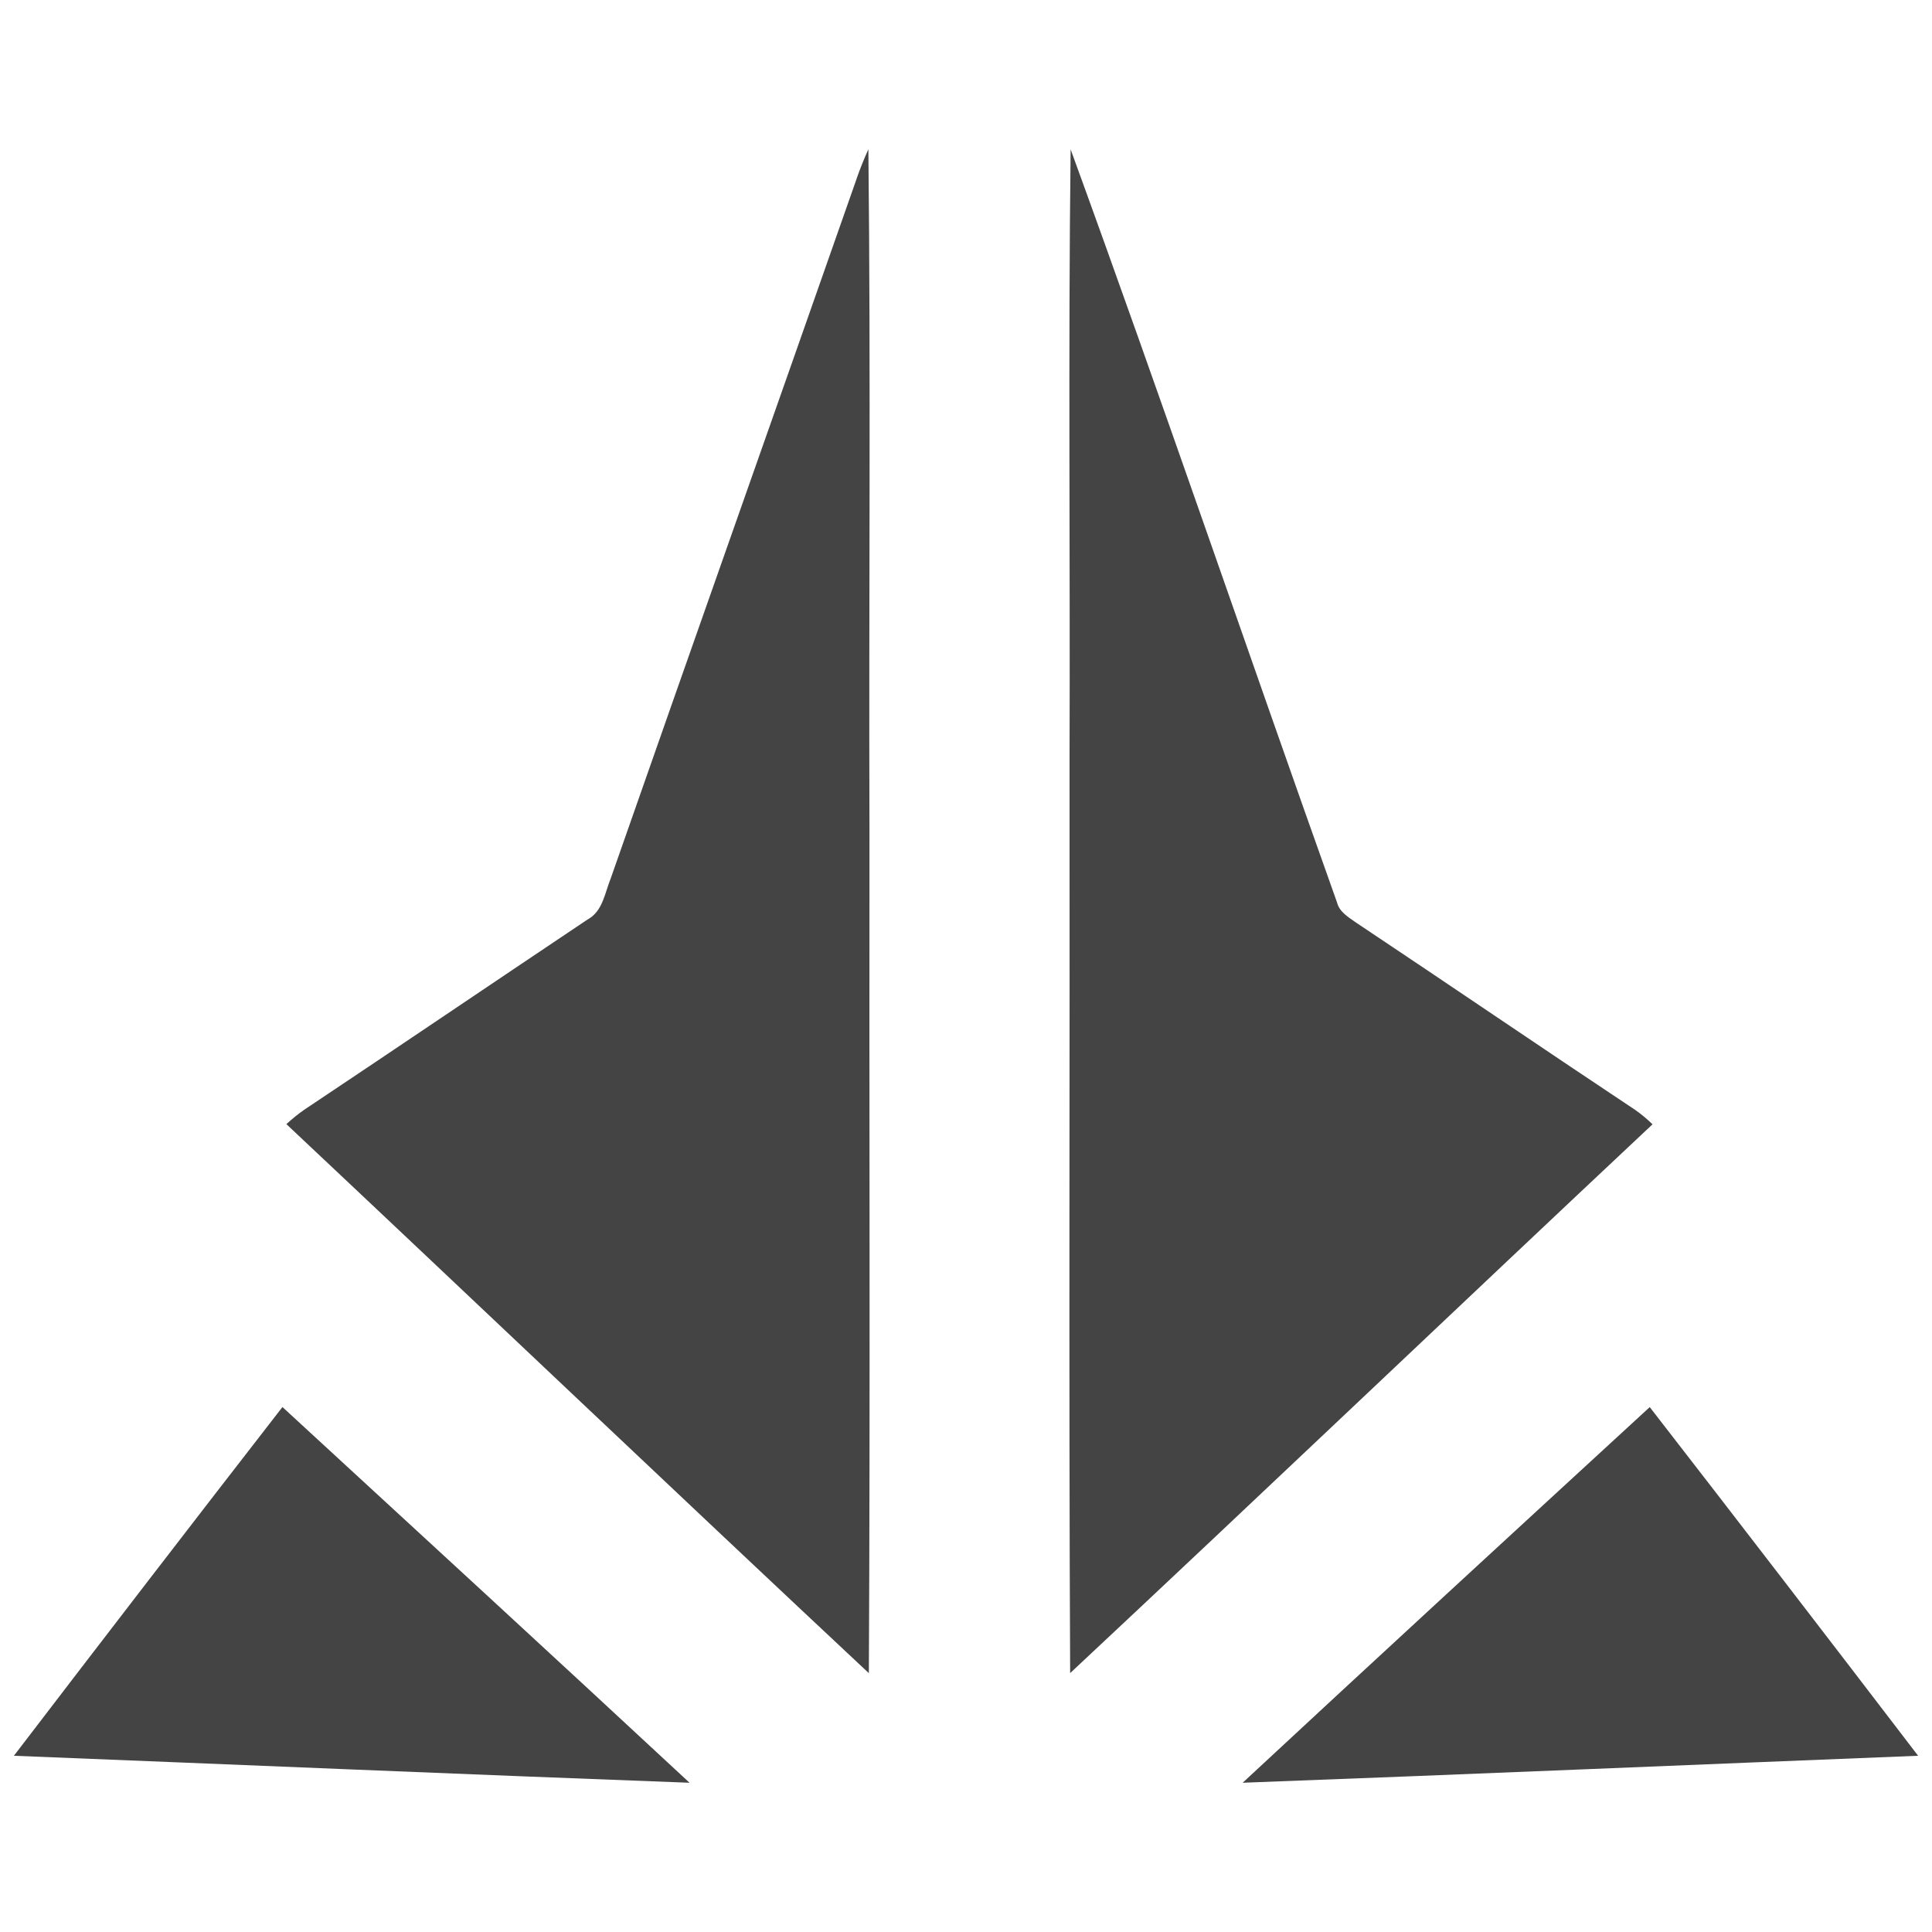 <svg viewBox="0 0 32 32" height="32" width="32" xmlns="http://www.w3.org/2000/svg" version="1.1">
<title>ogw</title>
<path d="M14.189 2.956c0.058-0.164 0.122-0.325 0.194-0.484 0.041 3.747 0.006 7.496 0.018 11.243-0.006 4.665 0.014 9.331-0.010 13.998-3.227-3.020-6.428-6.067-9.648-9.094 0.093-0.084 0.19-0.164 0.293-0.236 1.568-1.046 3.128-2.104 4.694-3.152 0.254-0.135 0.288-0.444 0.387-0.686 1.352-3.865 2.719-7.725 4.073-11.589zM17.733 2.472c-0.041 3.363-0.006 6.728-0.018 10.092 0.006 5.049-0.014 10.099 0.010 15.148 3.227-3.018 6.425-6.067 9.646-9.090-0.091-0.088-0.187-0.169-0.291-0.241-1.549-1.029-3.085-2.078-4.633-3.109-0.122-0.087-0.264-0.171-0.302-0.326-1.481-4.154-2.902-8.331-4.413-12.475zM0.231 29.081c3.73 0.148 7.46 0.308 11.19 0.447-2.24-2.082-4.493-4.152-6.743-6.223-1.49 1.92-2.971 3.845-4.447 5.775zM20.58 29.528c3.731-0.139 7.46-0.299 11.19-0.447-1.476-1.93-2.957-3.856-4.445-5.775-2.252 2.070-4.504 4.141-6.744 6.223z" fill="#444"></path>
</svg>

